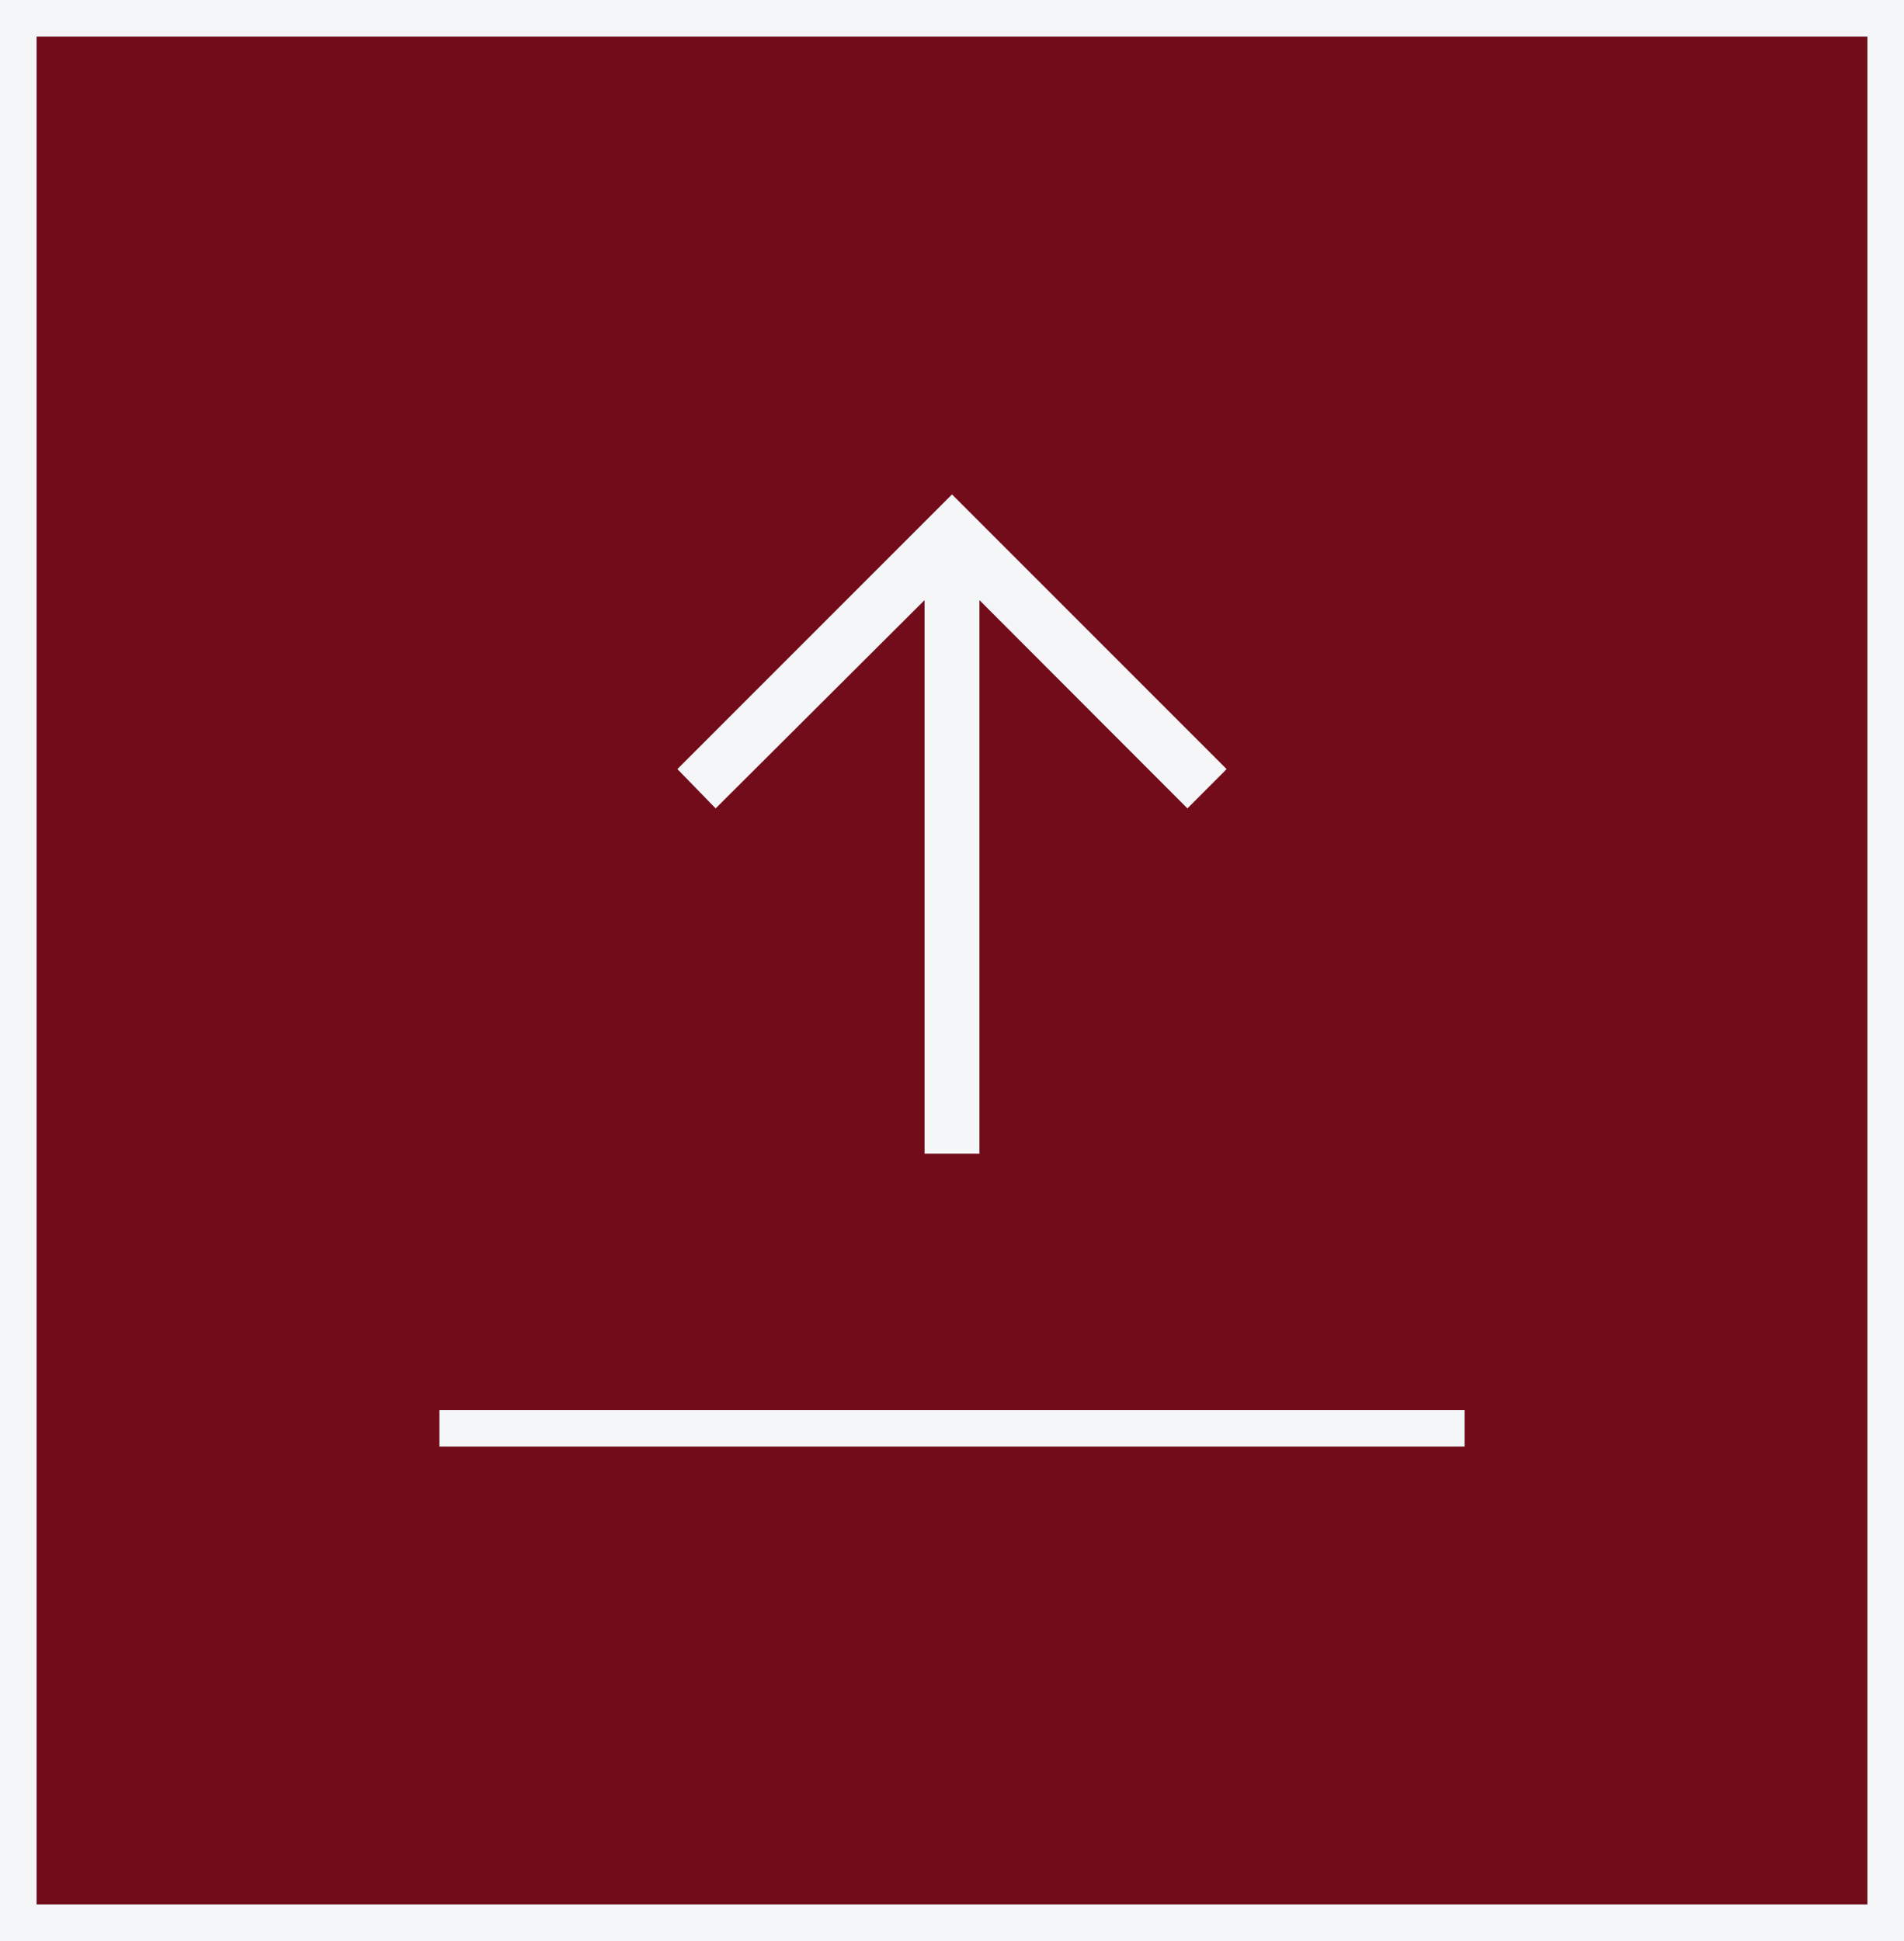 <svg width="52" height="53" viewBox="0 0 52 53" fill="none" xmlns="http://www.w3.org/2000/svg">
<rect x="0" y="0" width="52" height="53" fill="#808080" stroke="none"/>
<rect x="0.5" y="0.5" width="51" height="52" fill="#720C1B"/>
<rect x="0.5" y="0.5" width="51" height="52" stroke="#F5F6F7"/>
<path d="M18.5 21L19.545 22.073L25.25 16.387L25.25 31.5L26.75 31.5L26.75 16.387L32.43 22.073L33.5 21L26 13.5L18.5 21Z" fill="#F5F6F7"/>
<line x1="12" y1="39" x2="40" y2="39" stroke="#F5F6F7"/>
</svg>
